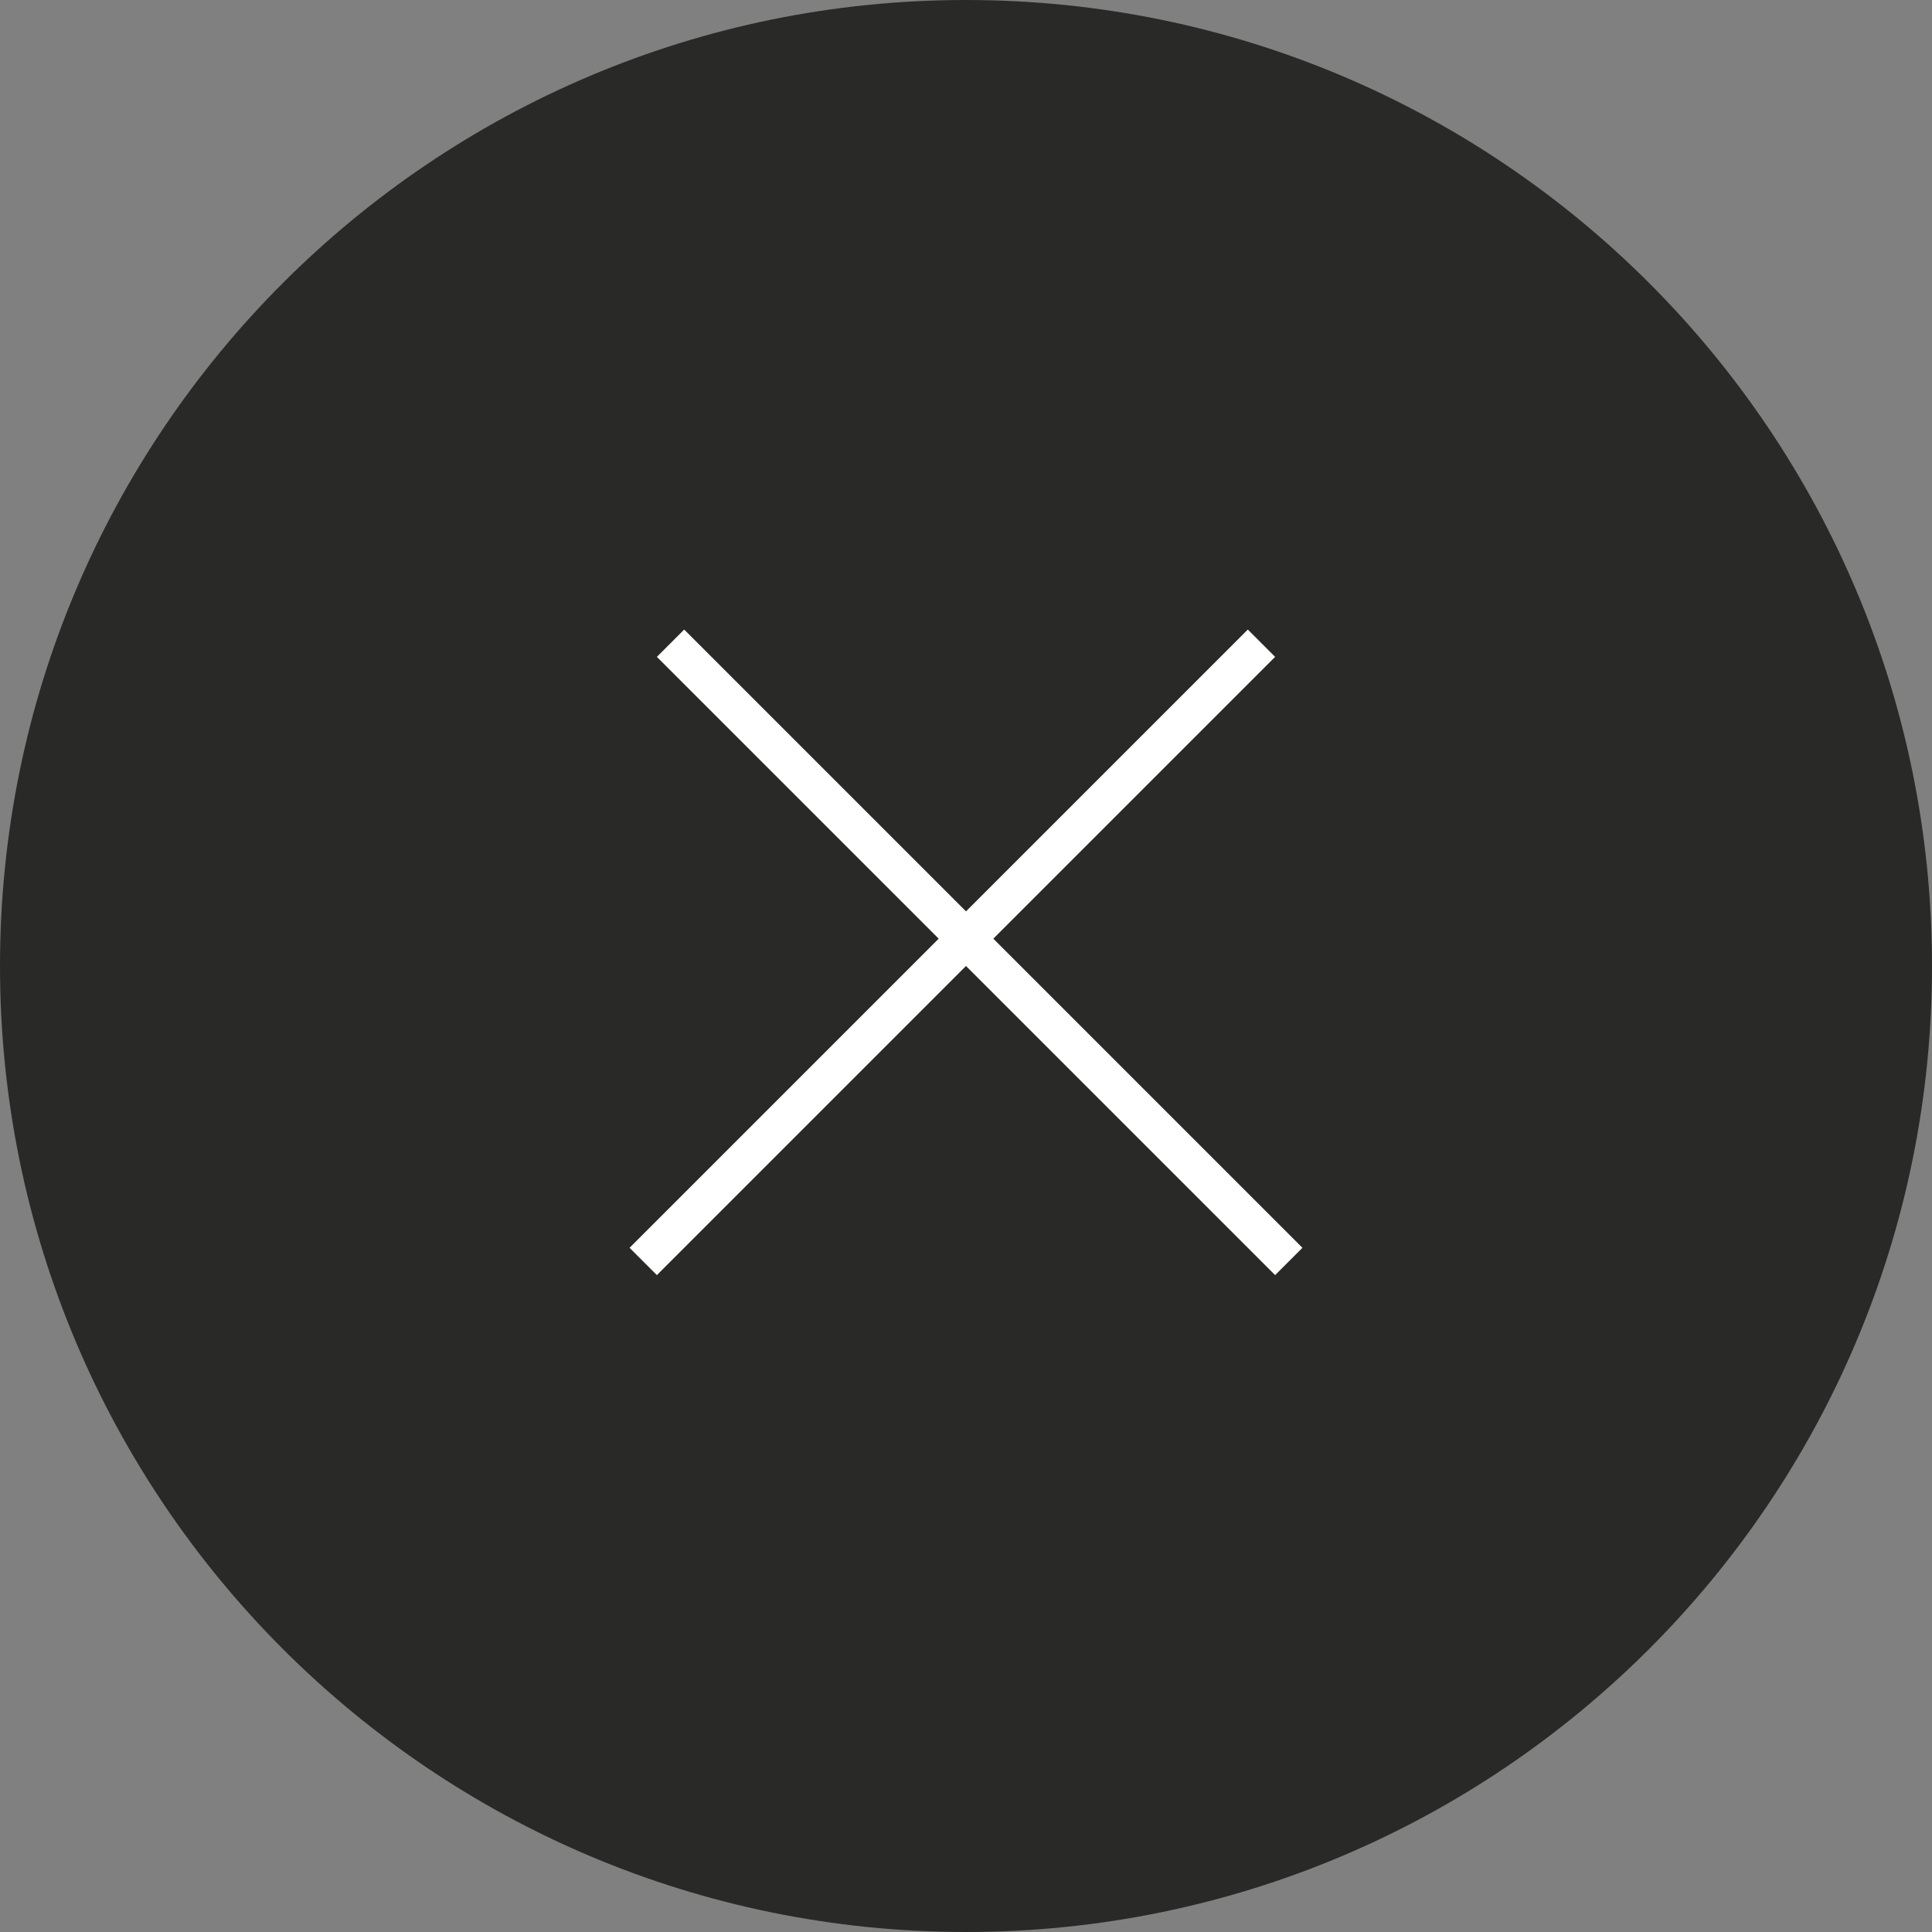 <svg width="50" height="50" fill="none" xmlns="http://www.w3.org/2000/svg"><rect width="100%" height="100%" fill="#808080" stroke="none"/><path d="M50 25c0 13.807-11.193 25-25 25S0 38.807 0 25 11.193 0 25 0s25 11.193 25 25Z" fill="#292927"/><path d="M33.707 32.293 33 33 17 17l.707-.707 16 16Z" fill="#fff"/><path d="M16.293 32.293 17 33l16-16-.707-.707-16 16Z" fill="#fff"/></svg>